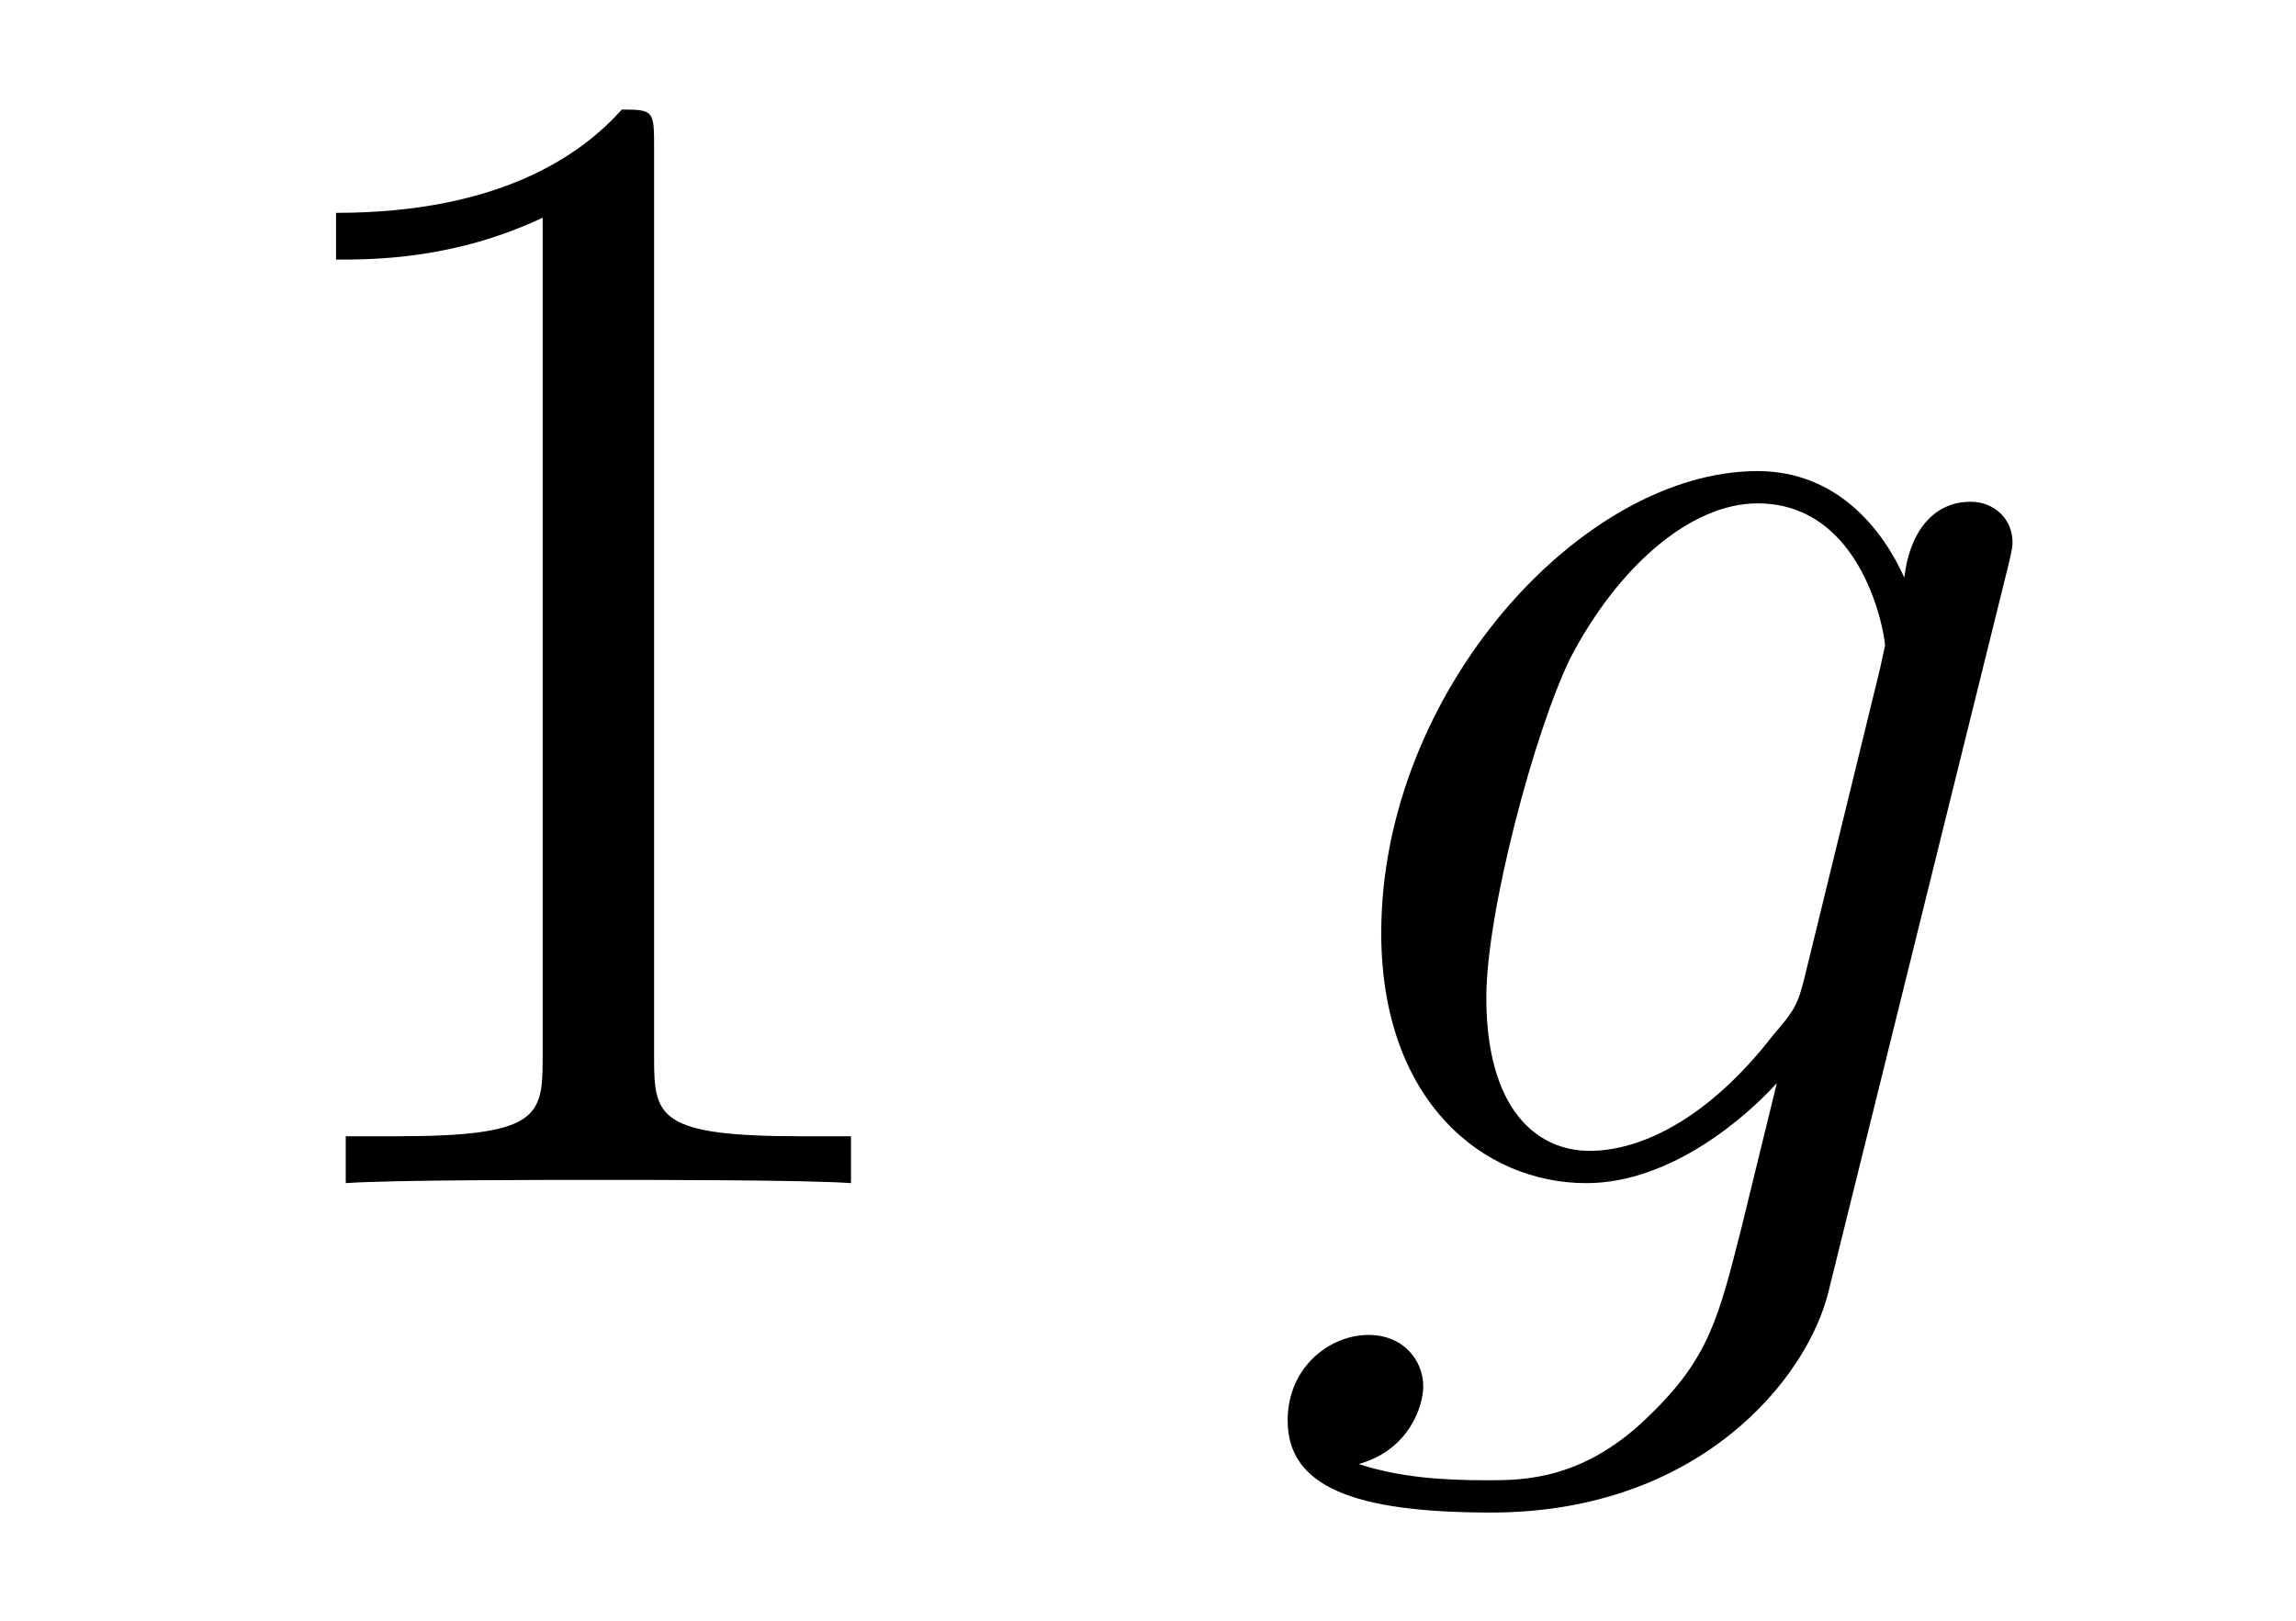 <?xml version='1.0'?>
<!-- This file was generated by dvisvgm 1.14.1 -->
<svg height='12pt' version='1.1' viewBox='0 -12 17 12' width='17pt' xmlns='http://www.w3.org/2000/svg' xmlns:xlink='http://www.w3.org/1999/xlink'>
<g id='page1'>
<g transform='matrix(1 0 0 1 -127 651)'>
<path d='M131.843 -661.902C131.843 -662.178 131.843 -662.189 131.604 -662.189C131.317 -661.867 130.719 -661.424 129.488 -661.424V-661.078C129.763 -661.078 130.36 -661.078 131.018 -661.388V-655.16C131.018 -654.73 130.982 -654.587 129.93 -654.587H129.56V-654.24C129.882 -654.264 131.042 -654.264 131.436 -654.264C131.831 -654.264 132.978 -654.264 133.301 -654.24V-654.587H132.931C131.879 -654.587 131.843 -654.73 131.843 -655.16V-661.902Z' fill-rule='evenodd'/>
<path d='M140.36 -655.758C140.312 -655.567 140.288 -655.519 140.132 -655.34C139.642 -654.706 139.14 -654.479 138.77 -654.479C138.375 -654.479 138.005 -654.79 138.005 -655.615C138.005 -656.248 138.363 -657.587 138.626 -658.125C138.973 -658.794 139.511 -659.273 140.013 -659.273C140.802 -659.273 140.957 -658.293 140.957 -658.221L140.921 -658.053L140.36 -655.758ZM141.1 -658.723C140.945 -659.069 140.61 -659.512 140.013 -659.512C138.71 -659.512 137.227 -657.874 137.227 -656.093C137.227 -654.85 137.98 -654.24 138.745 -654.24C139.379 -654.24 139.941 -654.742 140.156 -654.981L139.893 -653.905C139.726 -653.248 139.654 -652.949 139.224 -652.531C138.734 -652.04 138.279 -652.04 138.016 -652.04C137.658 -652.04 137.359 -652.064 137.06 -652.16C137.443 -652.267 137.538 -652.602 137.538 -652.734C137.538 -652.925 137.395 -653.116 137.132 -653.116C136.845 -653.116 136.534 -652.877 136.534 -652.483C136.534 -651.993 137.024 -651.801 138.04 -651.801C139.582 -651.801 140.383 -652.793 140.539 -653.439L141.865 -658.794C141.901 -658.938 141.901 -658.962 141.901 -658.986C141.901 -659.153 141.77 -659.285 141.591 -659.285C141.304 -659.285 141.136 -659.046 141.1 -658.723Z' fill-rule='evenodd'/>
</g>
</g>
</svg>
